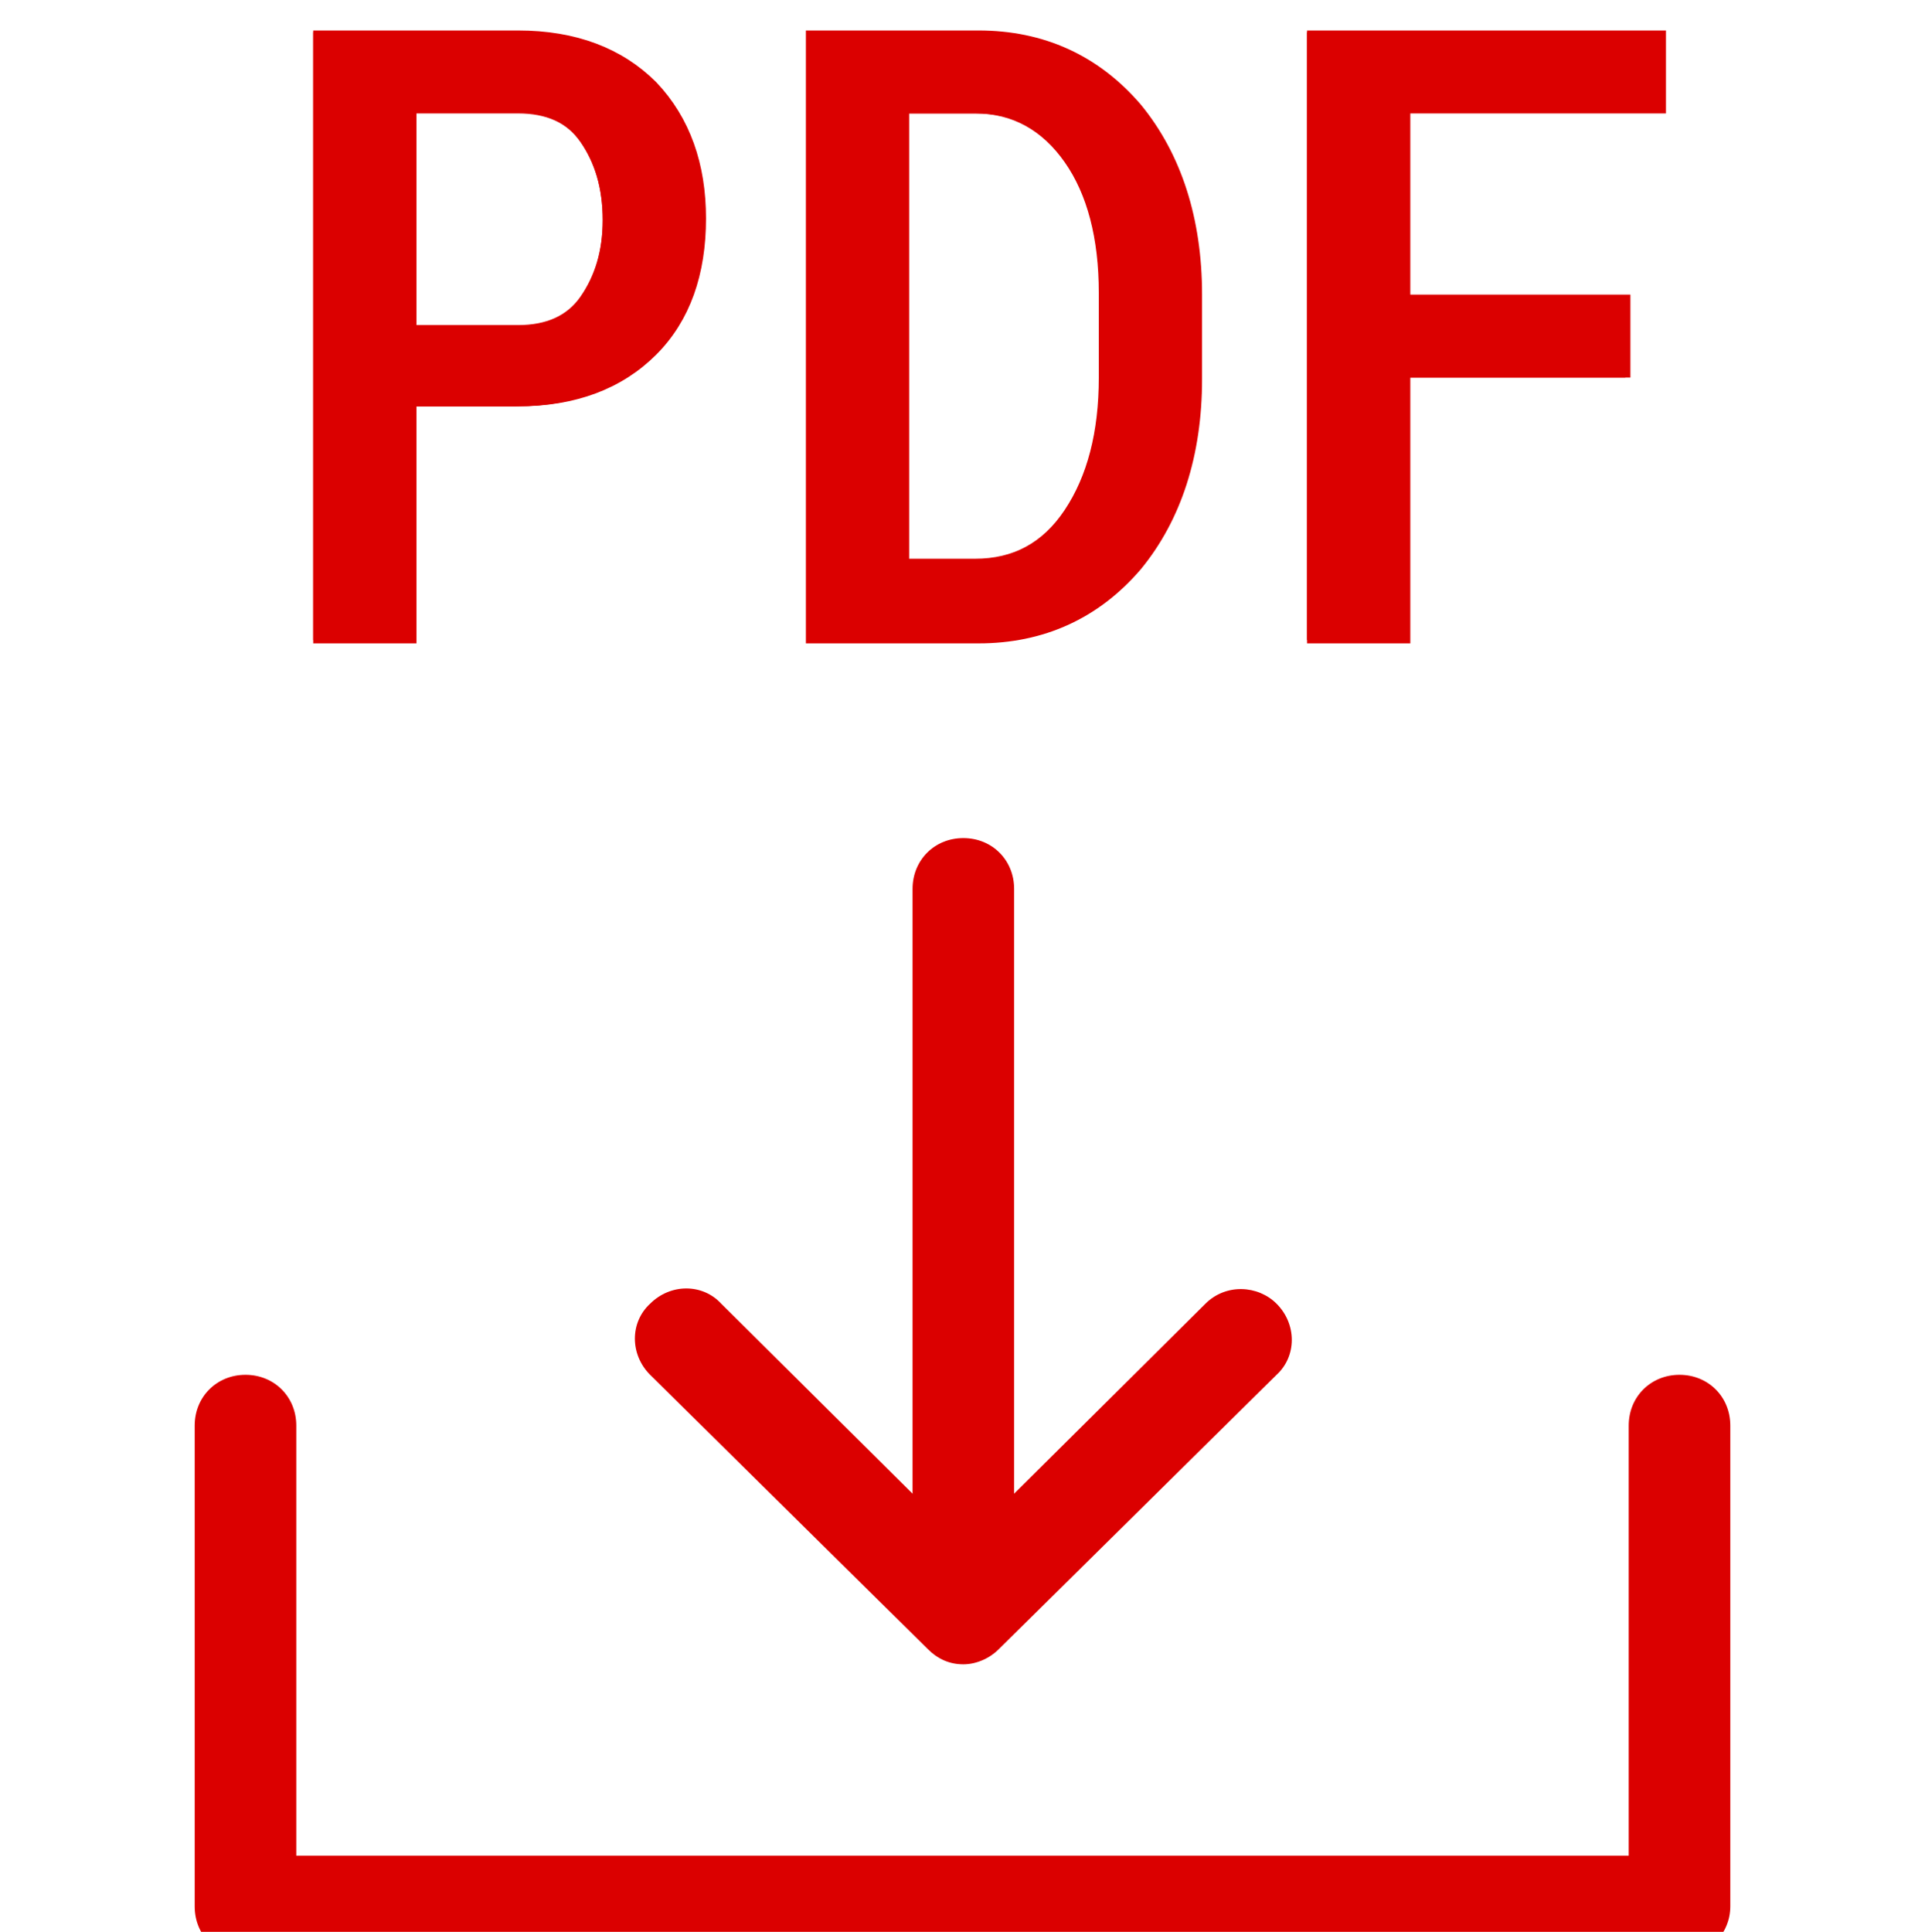 <?xml version="1.0" encoding="utf-8"?>
<!-- Generator: Adobe Illustrator 19.1.0, SVG Export Plug-In . SVG Version: 6.00 Build 0)  -->
<svg version="1.1" id="Calque_1" xmlns="http://www.w3.org/2000/svg" xmlns:xlink="http://www.w3.org/1999/xlink" x="0px" y="0px"
	 viewBox="-538 363.8 113.7 114.1" style="enable-background:new -538 363.8 113.7 114.1;" xml:space="preserve">
<style type="text/css">
	.st0{fill:#DB0000;}
	.st1{fill:#DB0000;stroke:#DB0000;stroke-miterlimit:10;}
</style>
<g>
	<g>
		<path class="st0" d="M-438.8,479.4h-84.7c-1.7,0-3-1.3-3-3V448c0-1.7,1.3-3,3-3c1.7,0,3,1.3,3,3v25.4h78.7V448c0-1.7,1.3-3,3-3
			c1.7,0,3,1.3,3,3v28.4C-435.8,478-437.1,479.4-438.8,479.4z"/>
	</g>
	<g>
		<g>
			<path class="st0" d="M-481.1,462.1c-0.8,0-1.5-0.3-2.1-0.9l-16.4-16.2c-1.2-1.2-1.2-3.1,0-4.2c1.2-1.2,3.1-1.2,4.2,0l14.3,14.2
				l14.3-14.2c1.2-1.2,3.1-1.1,4.2,0c1.2,1.2,1.2,3.1,0,4.2l-16.4,16.2C-479.6,461.8-480.4,462.1-481.1,462.1z"/>
		</g>
		<g>
			<path class="st0" d="M-481.1,460c-1.7,0-3-1.3-3-3v-40.7c0-1.7,1.3-3,3-3c1.7,0,3,1.3,3,3V457C-478.1,458.7-479.5,460-481.1,460z
				"/>
		</g>
	</g>
</g>
<g>
	<g>
		<path class="st1" d="M-514.1,387.3v13.8h-4.9v-34.9h11.5c3.3,0,5.8,1,7.7,2.9c1.9,1.9,2.8,4.5,2.8,7.6c0,3.2-0.9,5.7-2.8,7.7
			c-1.9,1.9-4.4,2.9-7.7,2.9H-514.1z M-514.1,383.6h6.6c1.8,0,3.2-0.6,4.2-1.9c0.9-1.3,1.4-2.9,1.4-4.9c0-2-0.5-3.6-1.4-4.9
			c-0.9-1.3-2.3-2-4.2-2h-6.6V383.6z"/>
		<path class="st1" d="M-513.9,401.3h-5.1v-35.2h11.6c3.3,0,5.9,1,7.8,2.9c1.9,2,2.8,4.6,2.8,7.7c0,3.2-0.9,5.8-2.8,7.7
			c-1.9,1.9-4.5,2.9-7.8,2.9h-6.5V401.3z M-518.8,401h4.6v-13.8h6.7c3.2,0,5.8-1,7.6-2.9c1.8-1.9,2.7-4.4,2.7-7.6
			c0-3.1-0.9-5.7-2.7-7.6c-1.8-1.9-4.4-2.9-7.6-2.9h-11.3V401z M-507.5,383.8h-6.7v-14h6.7c1.9,0,3.3,0.7,4.3,2c0.9,1.3,1.4,3,1.4,5
			c0,2-0.5,3.6-1.4,4.9C-504.2,383.1-505.6,383.8-507.5,383.8z M-513.9,383.5h6.5c1.8,0,3.2-0.6,4.1-1.9c0.9-1.3,1.4-2.9,1.4-4.8
			c0-2-0.5-3.6-1.4-4.9c-0.9-1.3-2.3-1.9-4.1-1.9h-6.5V383.5z"/>
	</g>
	<g>
		<path class="st1" d="M-489.8,401.1v-34.9h9.6c3.7,0,6.7,1.4,9.1,4.2c2.3,2.8,3.5,6.4,3.5,10.8v5c0,4.4-1.2,8-3.5,10.8
			c-2.3,2.8-5.4,4.2-9.1,4.2H-489.8z M-485,369.9v27.5h4.6c2.4,0,4.4-1,5.8-3.1c1.4-2.1,2.1-4.8,2.1-8.1v-5c0-3.3-0.7-6-2.1-8.1
			c-1.4-2.1-3.3-3.1-5.8-3.1H-485z"/>
		<path class="st1" d="M-480.2,401.3h-9.7v-35.2h9.7c3.7,0,6.8,1.4,9.2,4.2c2.3,2.8,3.5,6.5,3.5,10.9v5c0,4.4-1.2,8.1-3.5,10.9
			C-473.4,399.9-476.5,401.3-480.2,401.3z M-489.7,401h9.5c3.7,0,6.7-1.4,9-4.1c2.3-2.7,3.5-6.3,3.5-10.7v-5c0-4.3-1.2-7.9-3.5-10.7
			c-2.3-2.8-5.3-4.2-9-4.2h-9.5V401z M-480.4,397.6h-4.7v-27.8h4.7c2.5,0,4.5,1.1,5.9,3.2c1.4,2.1,2.1,4.8,2.1,8.1v5
			c0,3.3-0.7,6.1-2.1,8.2C-475.9,396.5-477.9,397.6-480.4,397.6z M-484.8,397.3h4.4c2.4,0,4.3-1,5.7-3.1c1.4-2.1,2.1-4.8,2.1-8.1v-5
			c0-3.3-0.7-6-2.1-8c-1.4-2-3.3-3.1-5.7-3.1h-4.4V397.3z"/>
	</g>
	<g>
		<path class="st1" d="M-442.4,385.6h-13v15.5h-4.9v-34.9h19.9v3.7h-15.1v12h13V385.6z"/>
		<path class="st1" d="M-455.2,401.3h-5.1v-35.2h20.2v3.9h-15.1v11.7h13v3.9h-13V401.3z M-460.1,401h4.6v-15.5h13V382h-13v-12.2
			h15.1v-3.4h-19.7V401z"/>
	</g>
</g>
</svg>
